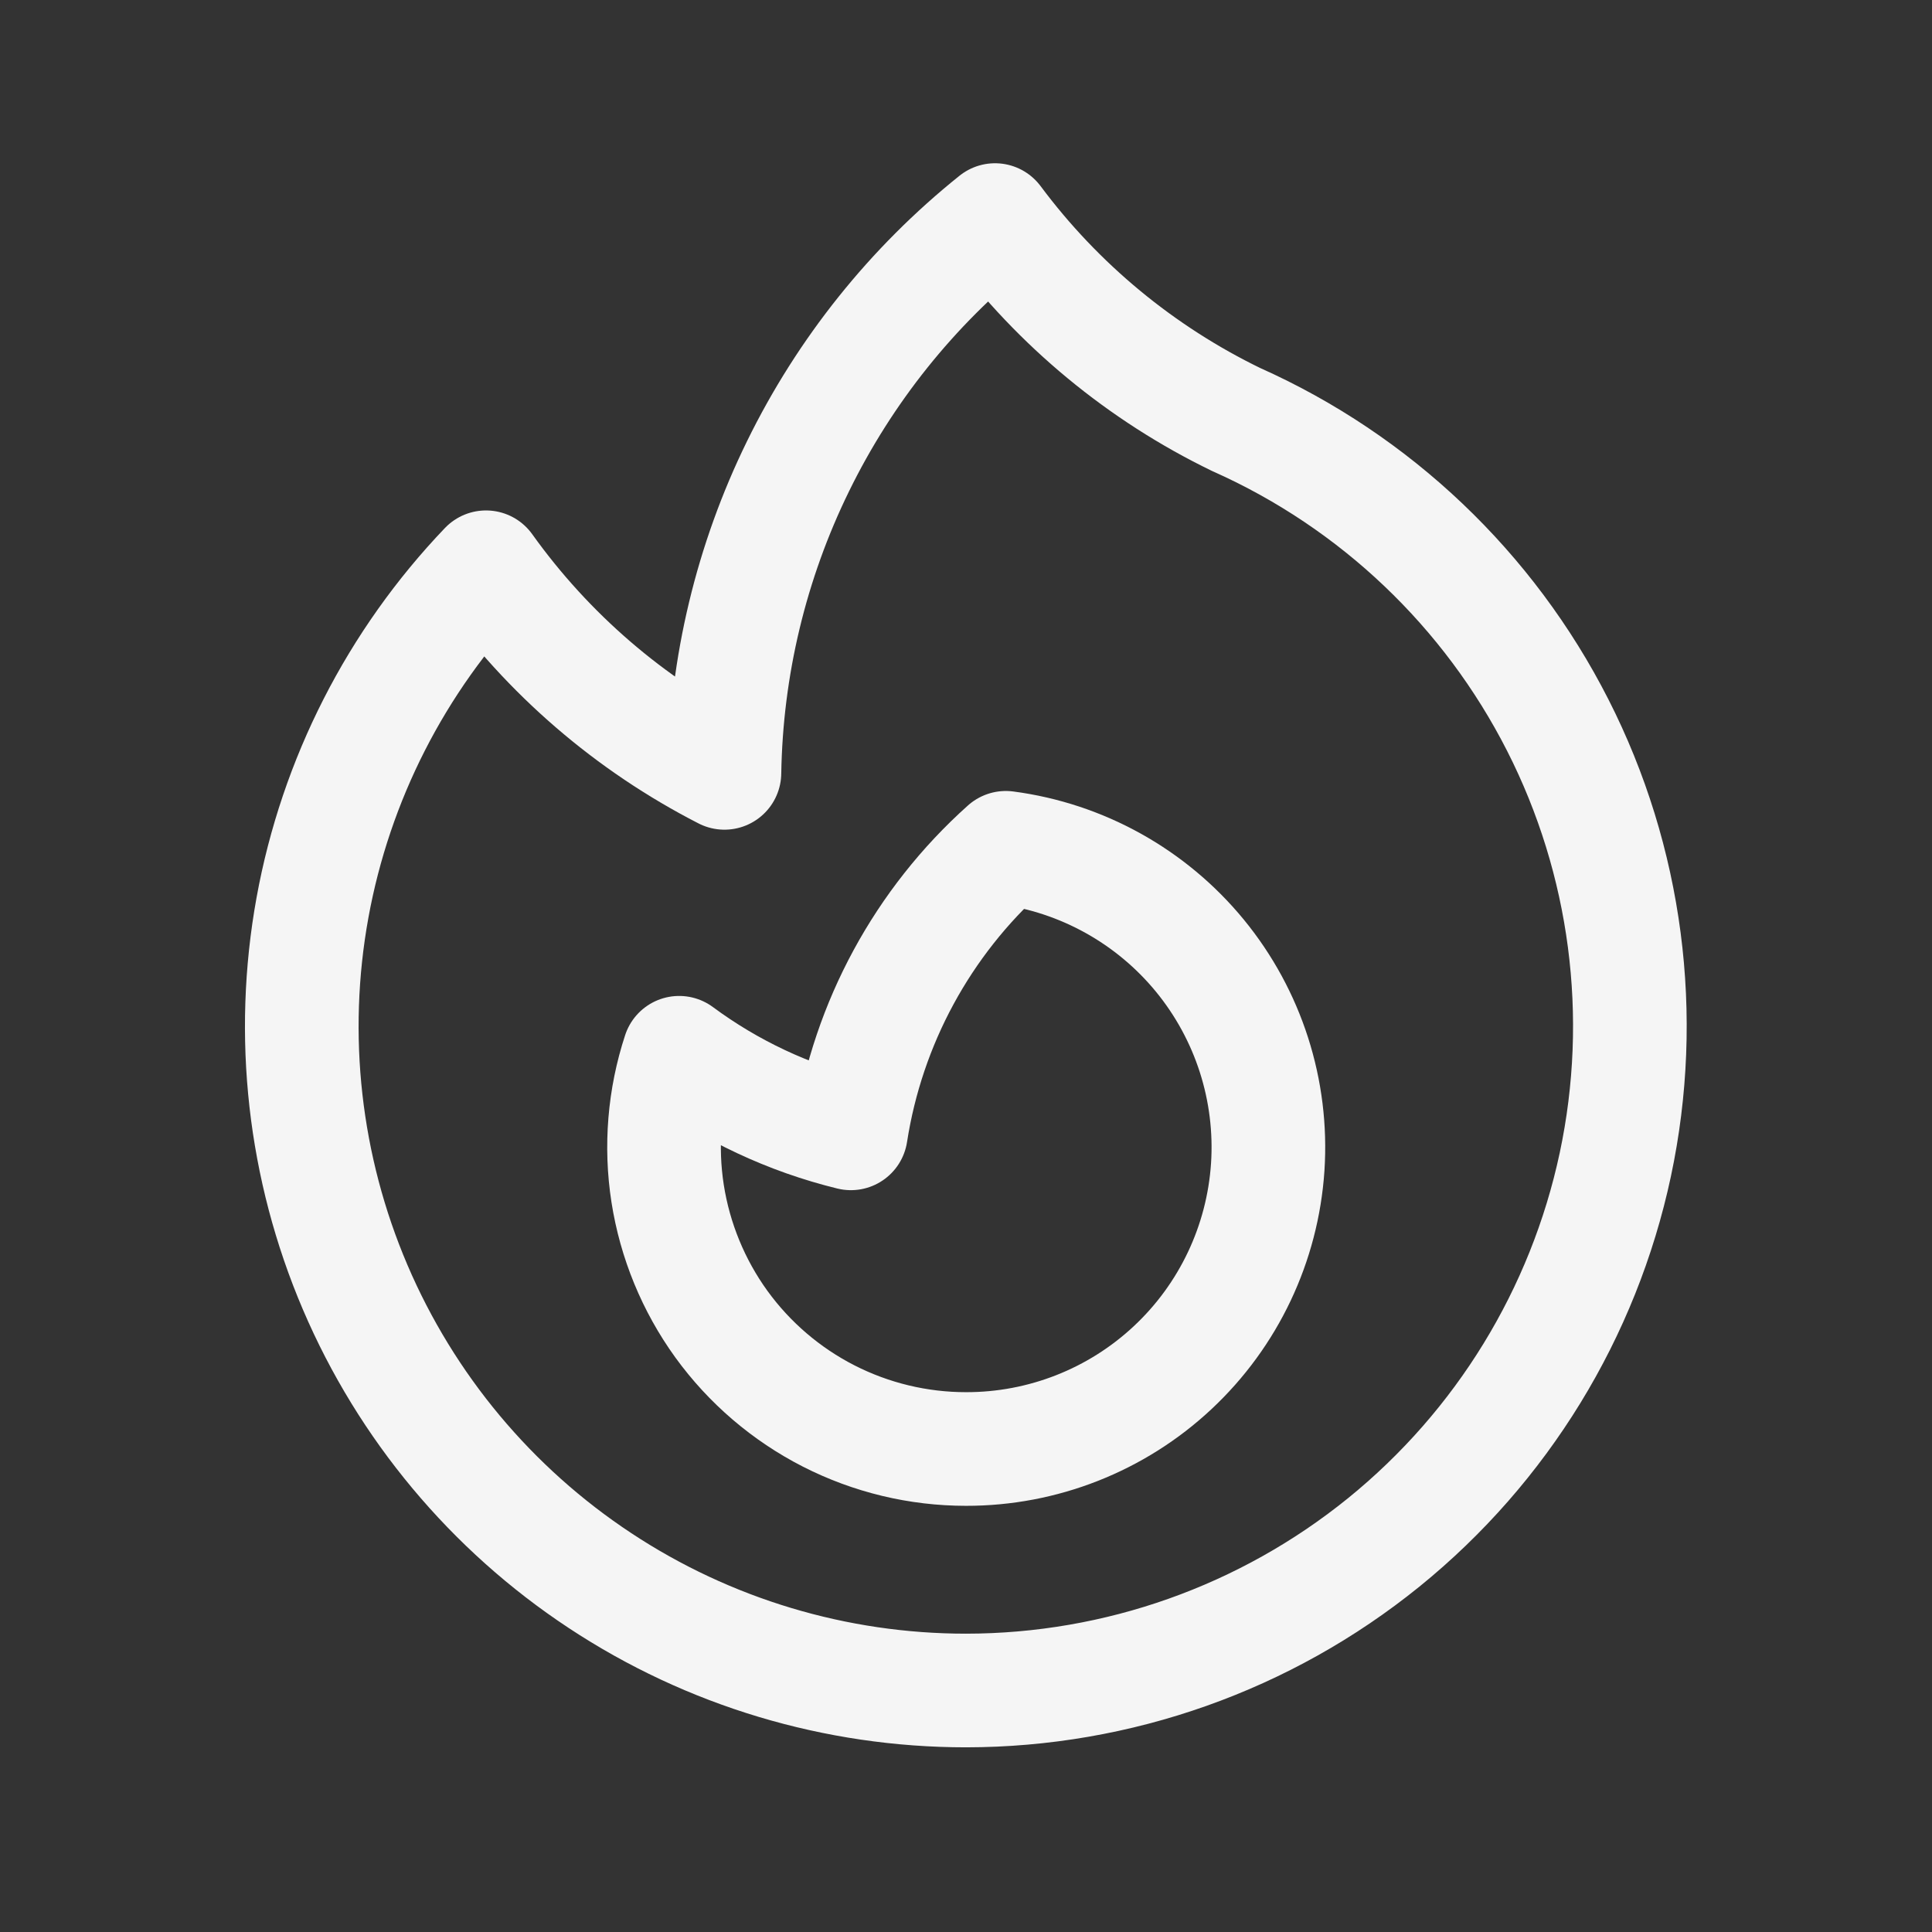<svg width="34" height="34" viewBox="0 0 34 34" fill="none" xmlns="http://www.w3.org/2000/svg">
<rect x="0" y="0" width="34" height="34" fill="#333333" stroke="none"/>
<path d="M21.762 7.386C24.206 8.478 26.201 10.376 27.414 12.761C28.627 15.147 28.984 17.877 28.427 20.495C27.869 23.112 26.43 25.459 24.351 27.144C22.271 28.828 19.676 29.748 17 29.75C14.71 29.75 12.471 29.078 10.56 27.816C8.649 26.555 7.151 24.76 6.251 22.655C5.351 20.549 5.09 18.226 5.499 15.973C5.909 13.72 6.971 11.638 8.553 9.983C9.643 11.507 11.082 12.747 12.749 13.601C12.779 11.729 13.22 9.887 14.044 8.205C14.867 6.524 16.05 5.044 17.511 3.873C18.625 5.368 20.083 6.573 21.761 7.386H21.762Z" stroke="#F5F5F5" stroke-width="2" stroke-linecap="round" stroke-linejoin="round"/>
<path d="M17 25.5C18.35 25.502 19.65 24.991 20.636 24.069C21.622 23.148 22.22 21.886 22.31 20.539C22.399 19.192 21.972 17.862 21.116 16.818C20.26 15.775 19.039 15.096 17.701 14.92C16.238 16.229 15.275 18.005 14.974 19.945C13.883 19.678 12.856 19.196 11.952 18.527C11.69 19.325 11.62 20.174 11.749 21.004C11.879 21.834 12.203 22.622 12.695 23.303C13.188 23.983 13.835 24.537 14.583 24.919C15.332 25.301 16.16 25.5 17 25.5Z" stroke="#F5F5F5" stroke-width="2" stroke-linecap="round" stroke-linejoin="round"/>
</svg>
